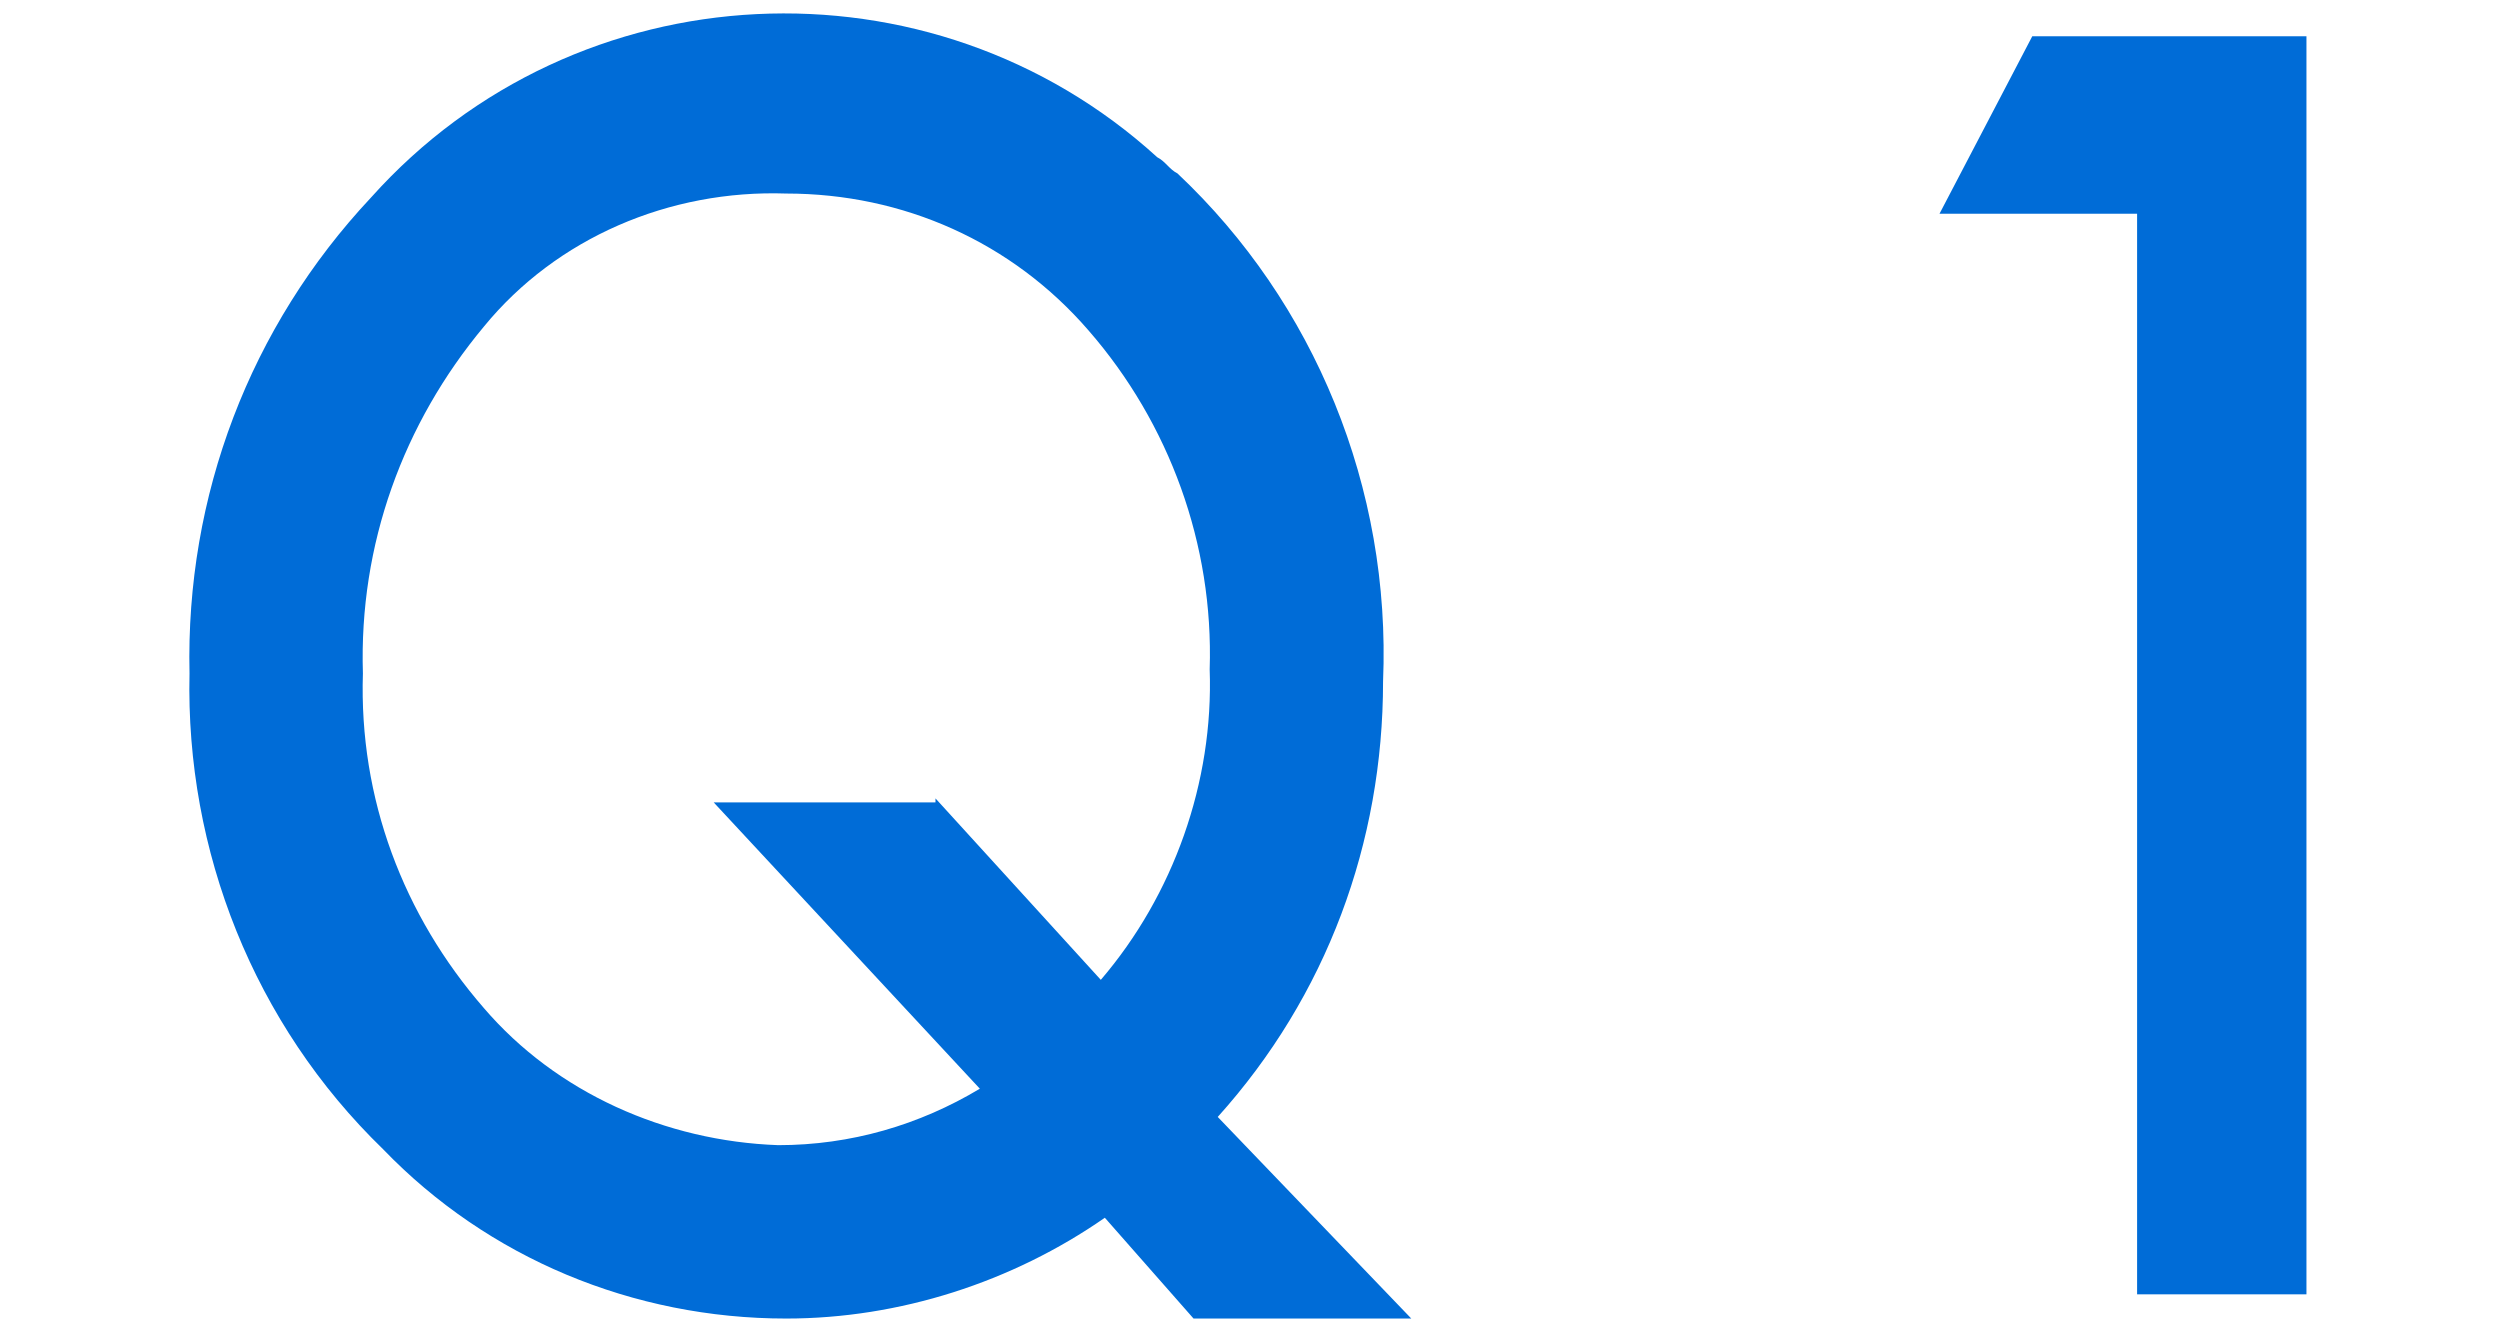 <?xml version="1.0" encoding="utf-8"?>
<!-- Generator: Adobe Illustrator 23.1.1, SVG Export Plug-In . SVG Version: 6.00 Build 0)  -->
<svg version="1.1" id="レイヤー_1" xmlns="http://www.w3.org/2000/svg" xmlns:xlink="http://www.w3.org/1999/xlink" x="0px"
	 y="0px" viewBox="0 0 62 33" style="enable-background:new 0 0 62 33;" xml:space="preserve">
<style type="text/css">
	.st0{fill:#006CD7;}
</style>
<title>before01_number</title>
<g>
	<g id="デザイン">
		<path class="st0" d="M35,32.7h-5.4l-2.2-2.5c-2.3,1.6-5.1,2.5-7.9,2.5c-3.8,0-7.4-1.5-10-4.2c-3.2-3.1-4.9-7.4-4.8-11.8
			C4.6,12.3,6.2,8.1,9.2,4.9c5.1-5.7,13.9-6.1,19.5-1c0.2,0.1,0.3,0.3,0.5,0.4c3.4,3.2,5.3,7.8,5.1,12.6c0,4-1.4,7.8-4.1,10.8
			L35,32.7z M23.2,19.8l4.1,4.5c1.8-2.1,2.8-4.9,2.7-7.7c0.1-3.1-1-6.1-3-8.4c-1.9-2.2-4.6-3.4-7.5-3.4c-2.9-0.1-5.7,1.1-7.5,3.3
			c-2,2.4-3.1,5.4-3,8.6c-0.1,3.1,1,6,3,8.3c1.8,2.1,4.5,3.3,7.3,3.4c1.8,0,3.5-0.5,5-1.4l-6.6-7.1H23.2z"/>
		<path class="st0" d="M53,5.3h-4.9l2.3-4.4h6.8v31.2H53V5.3z"/>
	</g>
</g>
</svg>
